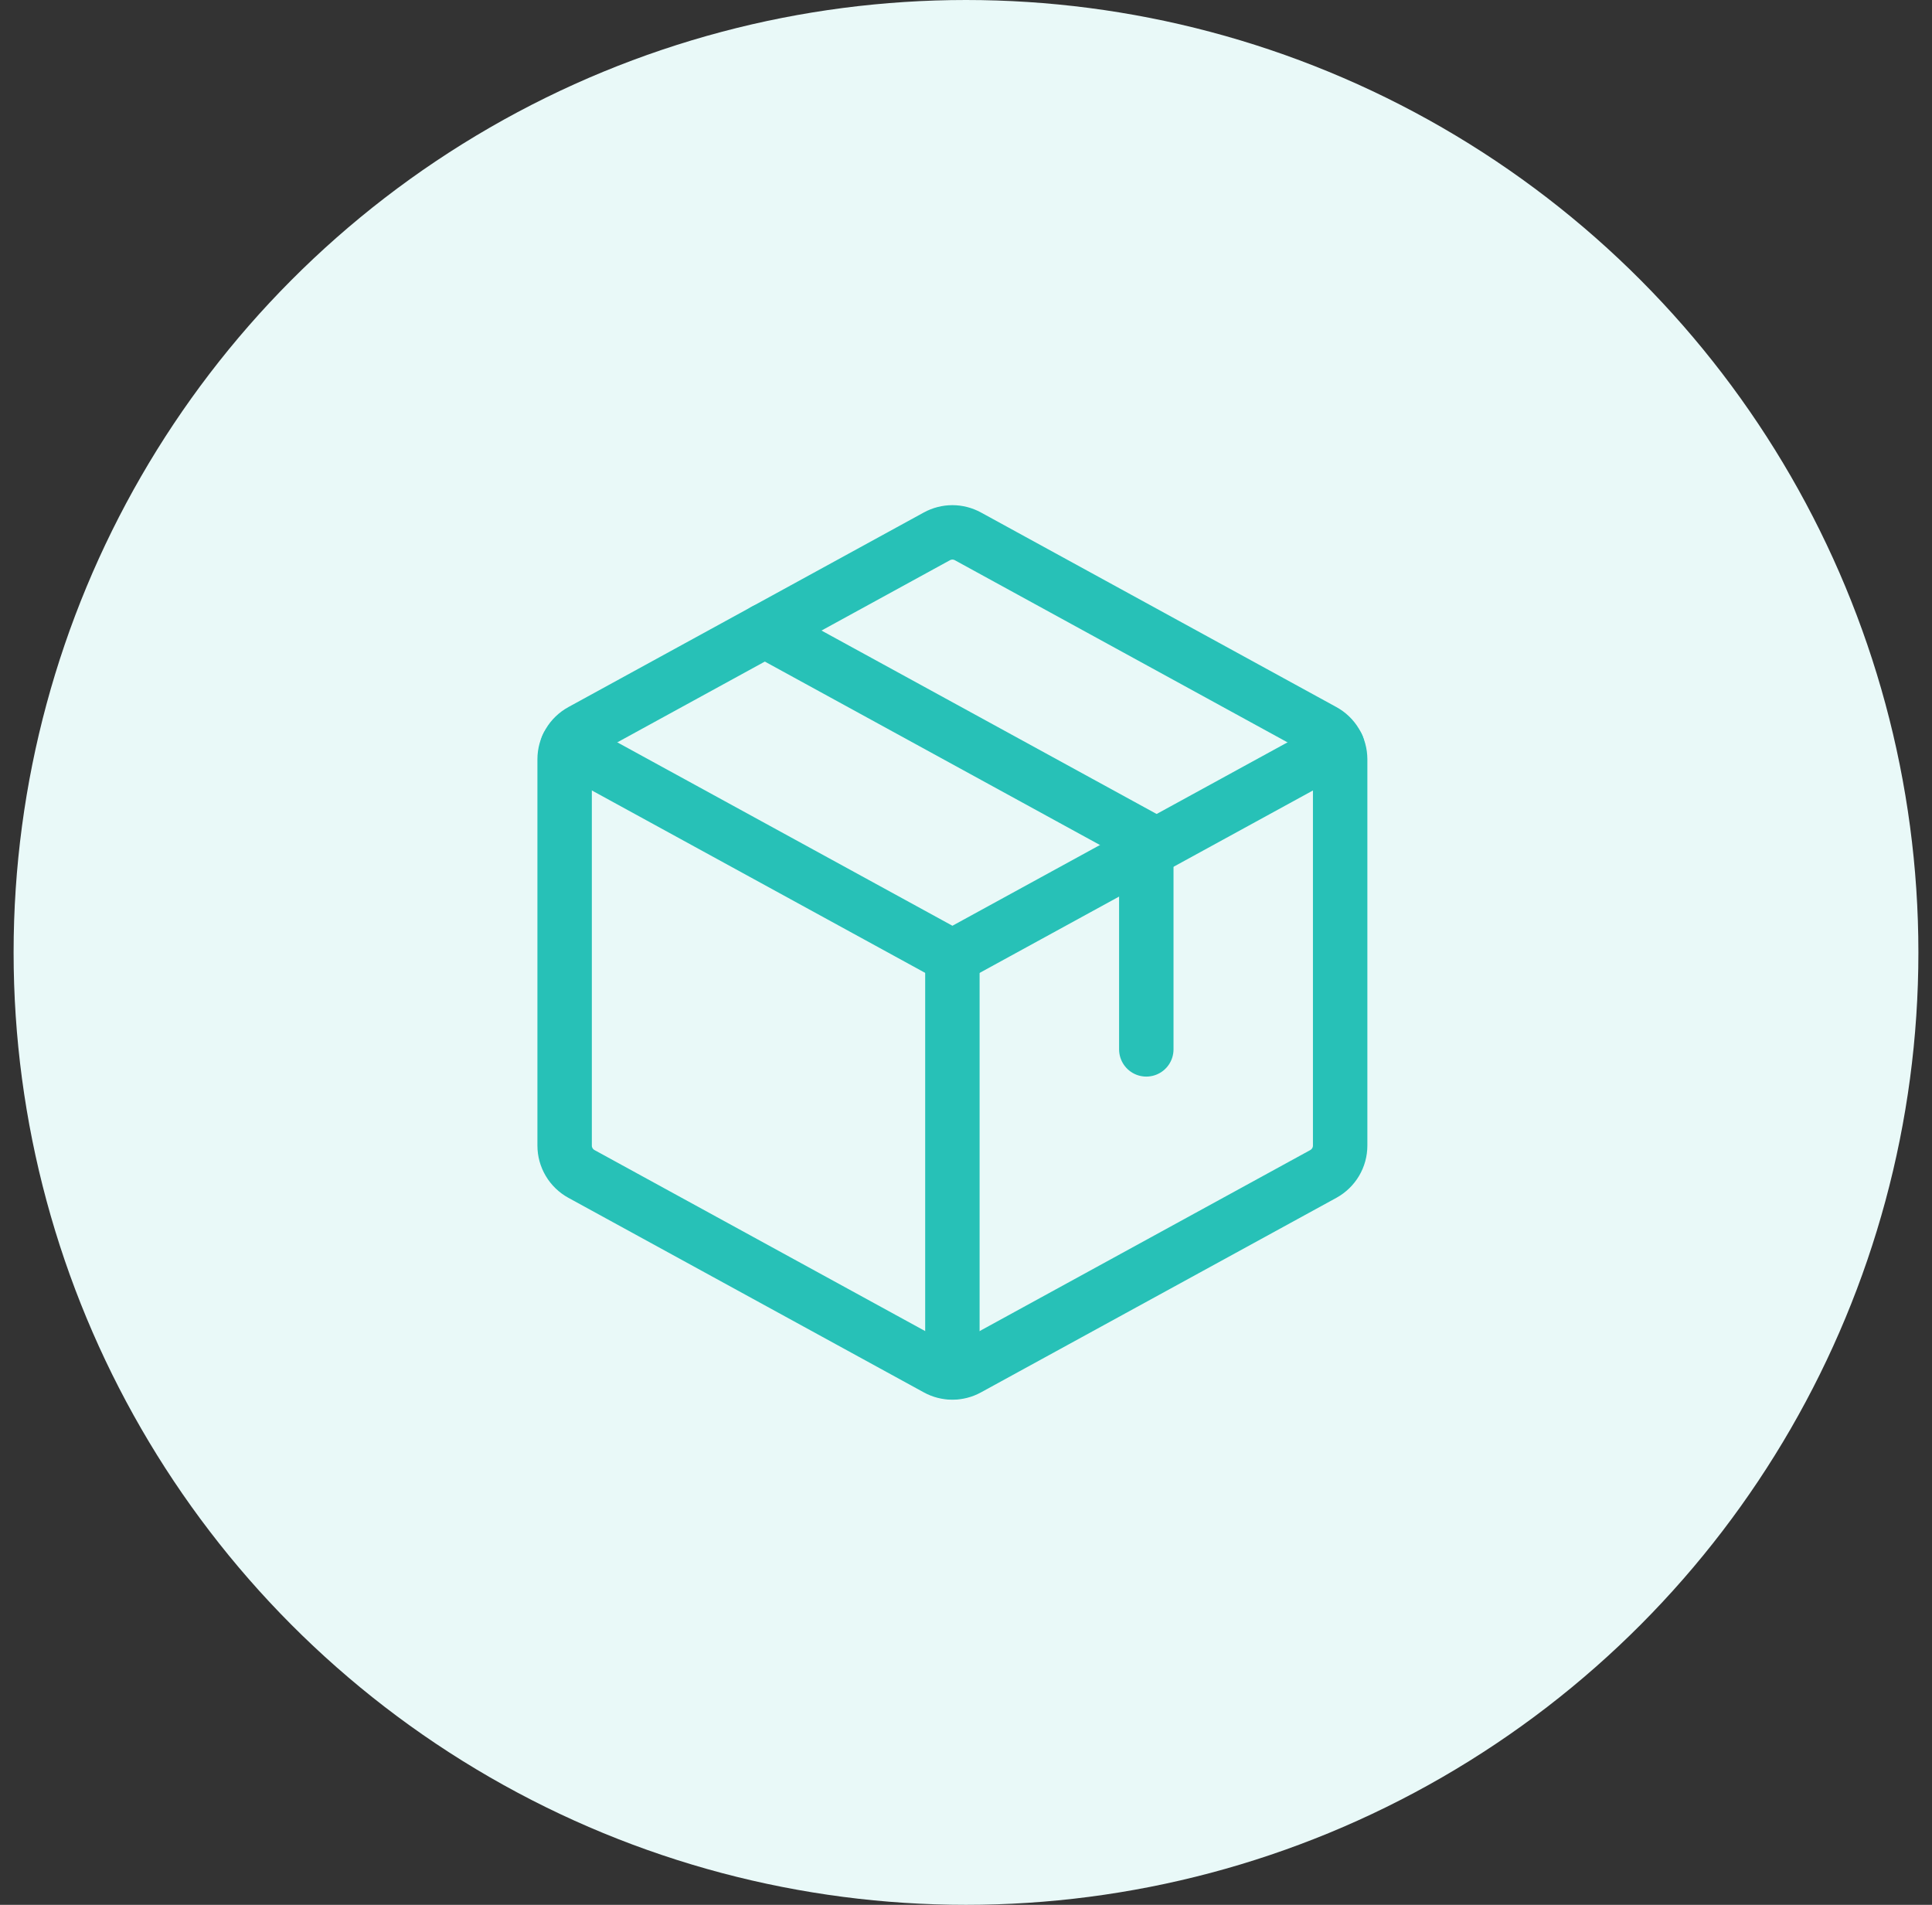 <svg xmlns="http://www.w3.org/2000/svg" width="71" height="70" viewBox="0 0 71 70" fill="none"><rect x="0" y="0" width="71" height="70" fill="#333333" stroke="none"/><circle cx="35.5" cy="35" r="35" fill="#E9F9F8"></circle><g clip-path="url(#clip0_72_3786)"><path d="M35 35.162V50.433" stroke="#27C1B7" stroke-width="2" stroke-linecap="round" stroke-linejoin="round"></path><path d="M20.855 27.418L35.001 35.16L49.147 27.418" stroke="#27C1B7" stroke-width="2" stroke-linecap="round" stroke-linejoin="round"></path><path d="M48.633 43.14L35.57 50.291C35.395 50.387 35.199 50.437 35 50.437C34.801 50.437 34.605 50.387 34.43 50.291L21.367 43.14C21.181 43.038 21.025 42.887 20.917 42.705C20.808 42.522 20.75 42.313 20.75 42.1V27.901C20.75 27.688 20.808 27.48 20.917 27.297C21.025 27.114 21.181 26.964 21.367 26.862L34.43 19.71C34.605 19.615 34.801 19.564 35 19.564C35.199 19.564 35.395 19.615 35.57 19.71L48.633 26.862C48.819 26.964 48.975 27.114 49.083 27.297C49.192 27.48 49.249 27.688 49.25 27.901V42.097C49.25 42.311 49.193 42.52 49.084 42.703C48.975 42.886 48.819 43.037 48.633 43.14Z" stroke="#27C1B7" stroke-width="2" stroke-linecap="round" stroke-linejoin="round"></path><path d="M28.107 23.172L42.126 30.845V38.563" stroke="#27C1B7" stroke-width="2" stroke-linecap="round" stroke-linejoin="round"></path></g><defs><clipPath id="clip0_72_3786"><rect width="38" height="38" fill="white" transform="translate(16 16)"></rect></clipPath></defs></svg>